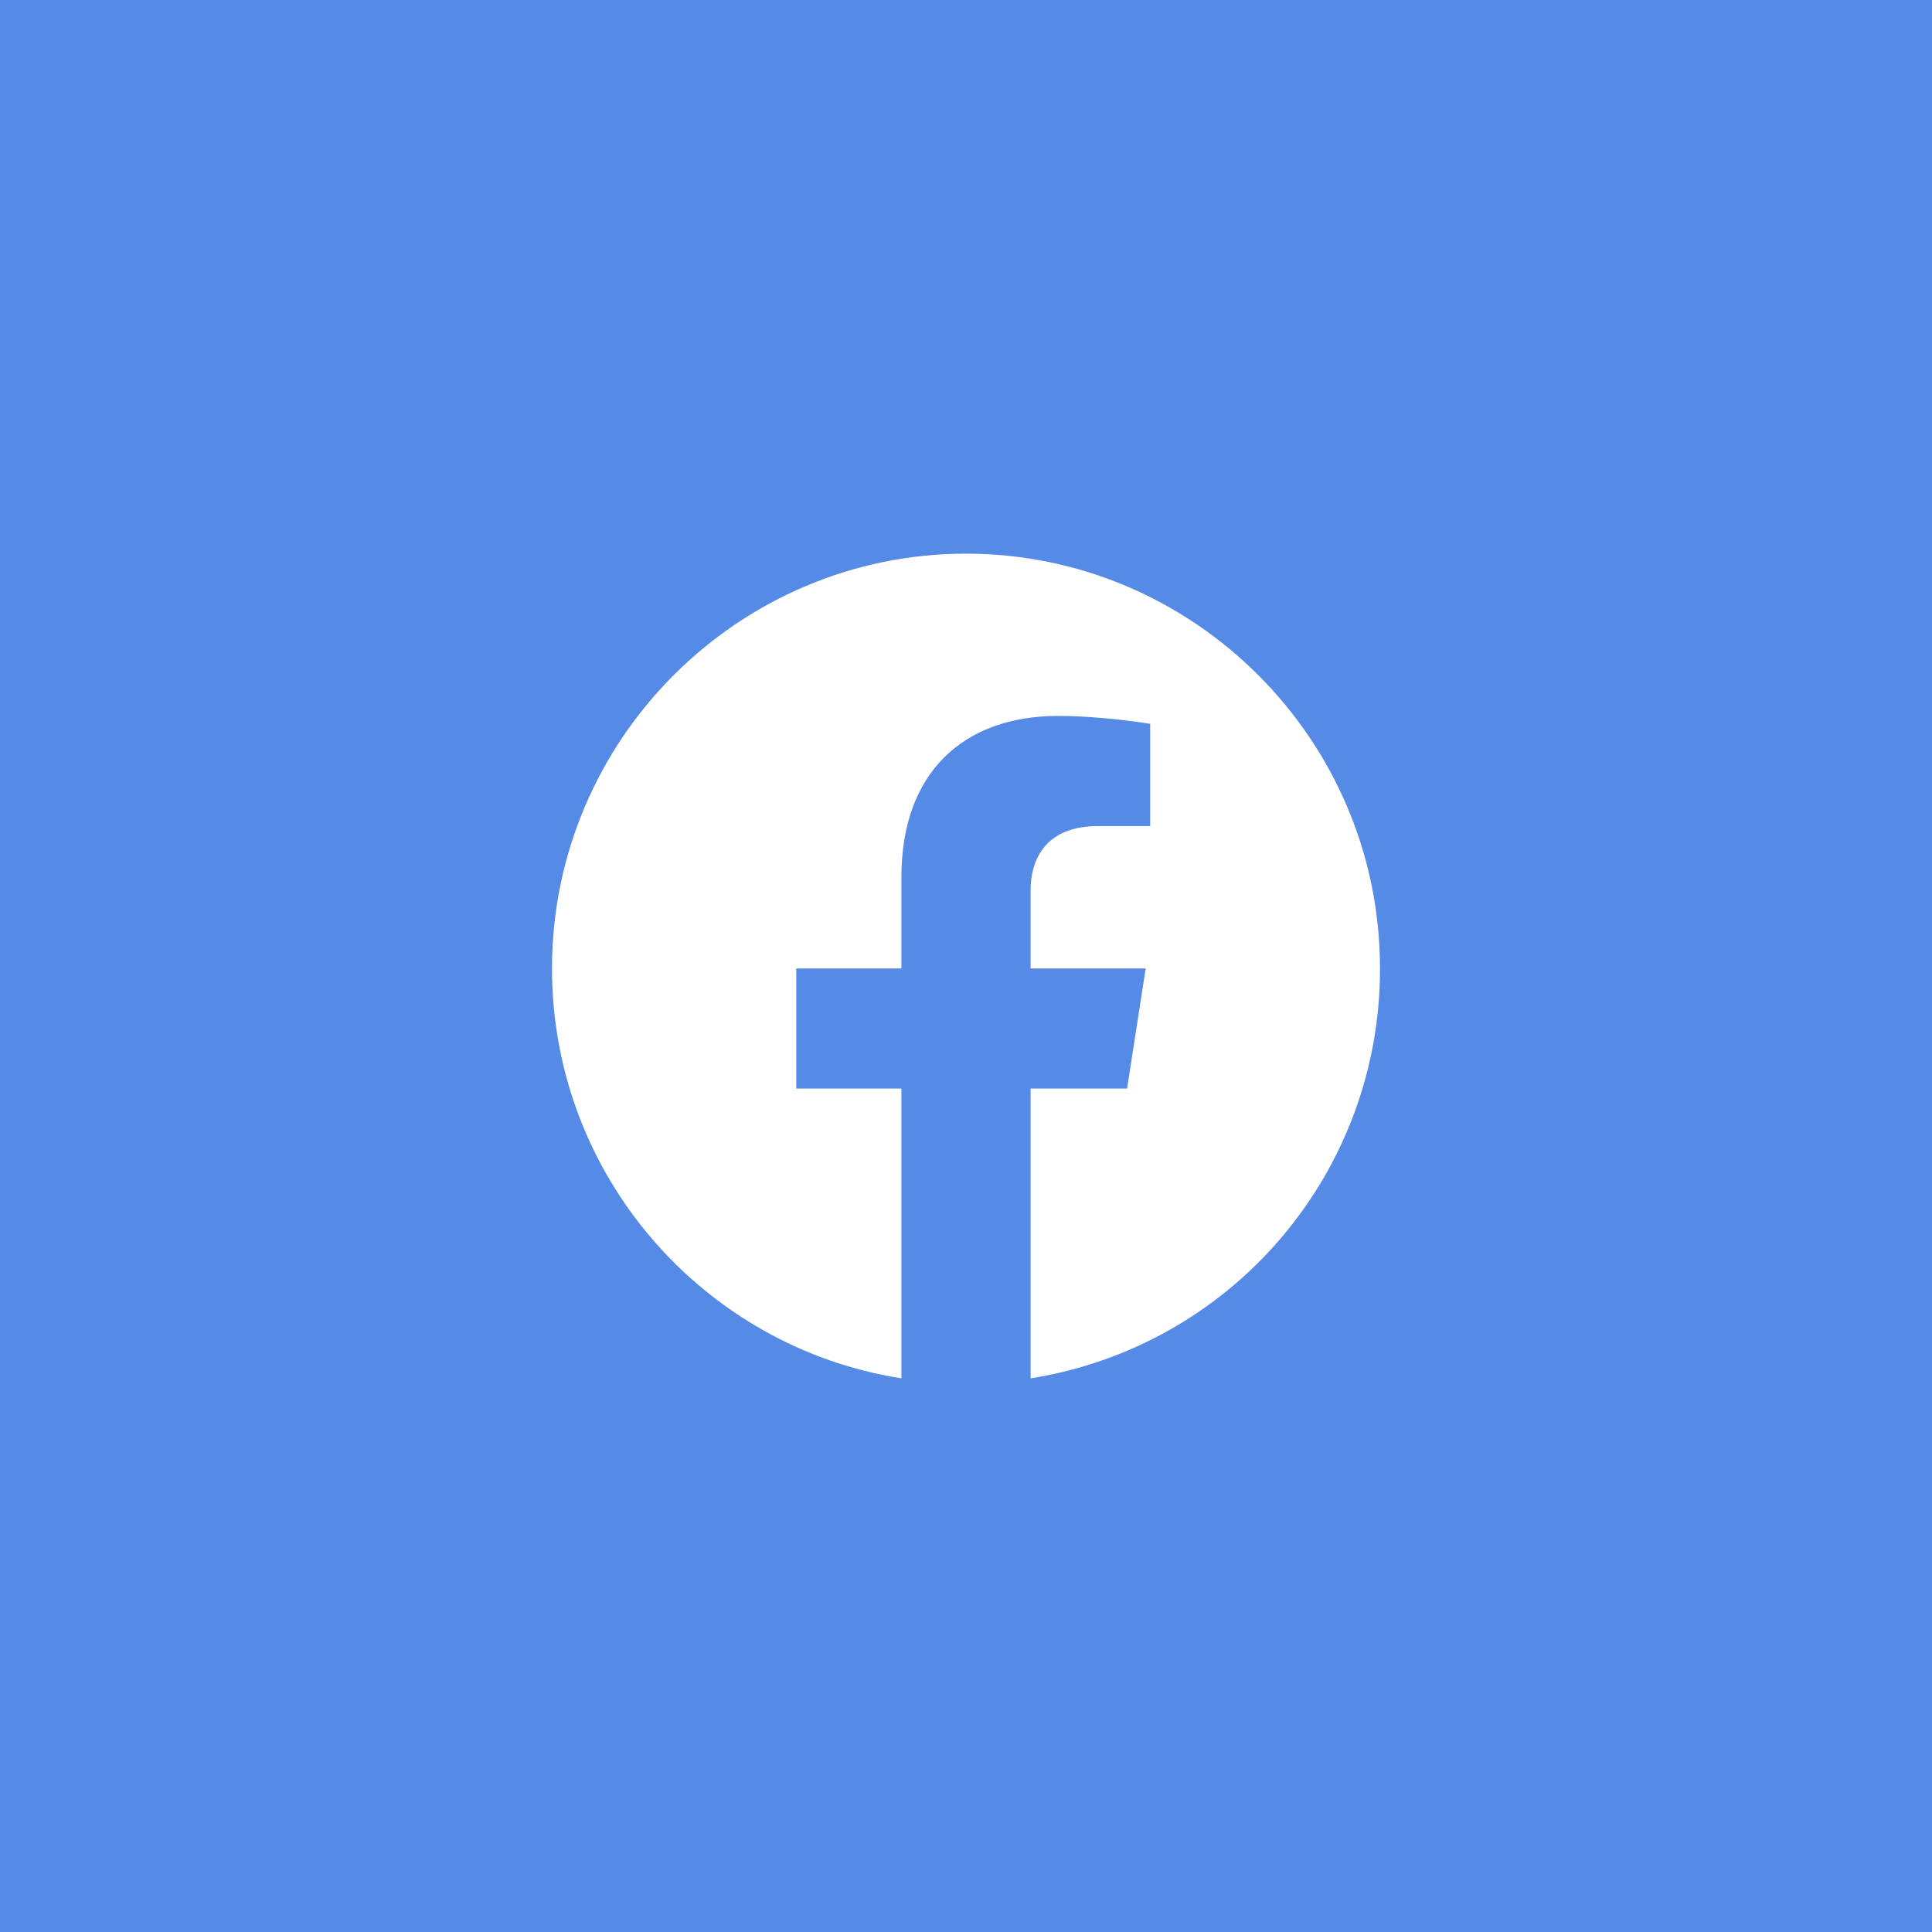<svg width="35" height="35" viewBox="0 0 35 35" fill="none" xmlns="http://www.w3.org/2000/svg">
<rect width="35" height="35" fill="#558AE7"/>
<path d="M17.5 10.03C13.375 10.03 10 13.398 10 17.545C10 21.295 12.745 24.407 16.33 24.97V19.72H14.425V17.545H16.33V15.887C16.33 14.005 17.448 12.97 19.165 12.97C19.983 12.97 20.837 13.113 20.837 13.113V14.965H19.892C18.962 14.965 18.67 15.543 18.67 16.135V17.545H20.755L20.418 19.72H18.67V24.97C20.437 24.691 22.047 23.789 23.207 22.428C24.368 21.066 25.004 19.334 25 17.545C25 13.398 21.625 10.03 17.5 10.03Z" fill="white"/>
</svg>
